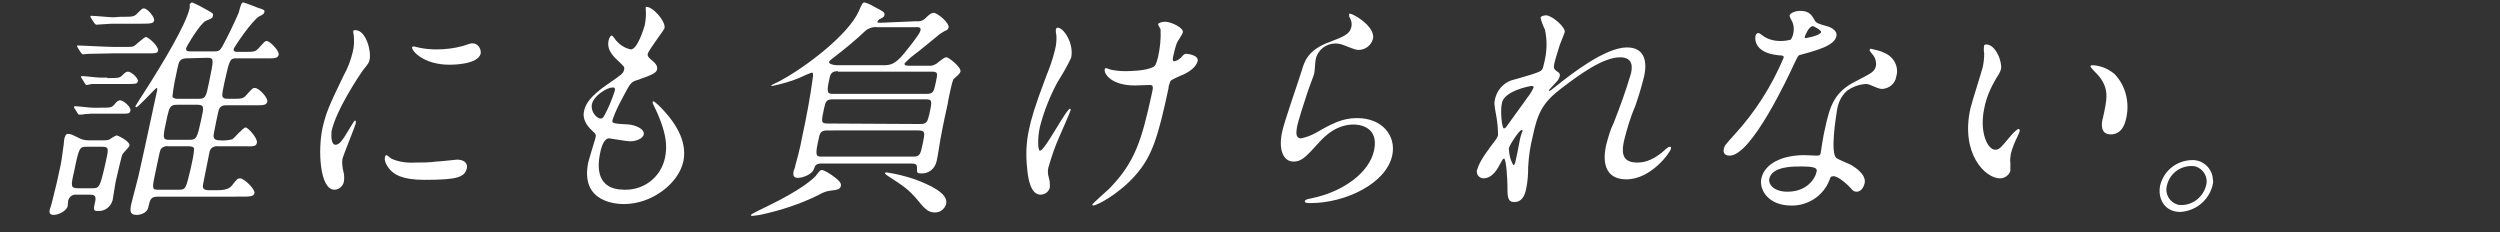 <?xml version="1.0" encoding="utf-8"?>
<!-- Generator: Adobe Illustrator 26.0.3, SVG Export Plug-In . SVG Version: 6.00 Build 0)  -->
<svg version="1.1" id="レイヤー_1" xmlns="http://www.w3.org/2000/svg" xmlns:xlink="http://www.w3.org/1999/xlink" x="0px"
	 y="0px" viewBox="0 0 506 47" style="enable-background:new 0 0 506 47;" xml:space="preserve">
<rect x="0" y="0" width="506" height="47" fill="#333333" stroke="none"/>
<style type="text/css">
	.st0{fill:#FFFFFF;}
</style>
<g id="レイヤー_1_00000168836598994056626370000012683293297142472064_">
	<path class="st0" d="M15.5,39.4c-0.8-0.1-1.5,0.4-1.7,1.2c0,0,0,0,0,0c0,0.1-0.1,1-0.1,1.1c-0.2,1-1.9,1.8-2.8,1.8
		c-1.1,0-0.9-0.8-0.8-1.2c0.1-0.2,0.4-1.2,0.4-1.3c0.7-2.7,1.4-5.7,1.6-6.8c0.3-1.3,0.4-2,0.8-5c0-0.2,0.1-1.2,0.2-1.4
		s0.2-0.7,0.6-0.7c0.6,0,0.8,0.1,2.4,0.9c0.6,0.3,1.2,0.4,1.9,0.4h3c0.4,0,0.8,0,1.2-0.2c0.4-0.3,0.9-0.6,1.4-0.8
		c0.2,0,2.8,1.2,2.6,2.1c-0.1,0.3-1.2,1.4-1.4,1.7s-1.2,4.8-1.4,5.6c-0.1,0.5-0.5,3.1-0.6,3.7c-0.4,1.4-1.6,2.3-3,2.2
		c-1,0-0.9-0.3-0.5-2.1c0.2-1.1-0.4-1.2-1.2-1.2L15.5,39.4z M17.6,29.7c-1.5,0-1.6,0.1-2.6,5c-0.7,3-0.7,3.4,0.8,3.4h2.8
		c1.5,0,1.6,0,2.8-5.3c0.6-2.7,0.7-3.1-0.8-3.1L17.6,29.7z M20.2,21.8c2.2,0,2.4,0,3-0.7c0.3-0.4,0.7-0.8,1.1-0.8
		c0.7,0,2.3,1.4,2.1,2.1s-0.4,0.6-2.6,0.6h-5.2c-0.2,0-1.4,0.1-1.5,0.1c-0.3,0.1-0.7,0.1-1,0.1c-0.2,0-0.3-0.1-0.4-0.3l-0.7-1.1
		C15,21.7,15,21.7,15,21.6s0.1-0.1,0.2-0.1c0.6,0,3,0.3,3.5,0.3L20.2,21.8z M24.9,9.5c1.9,0,2,0,2.4-0.3s1.9-1.7,2.2-1.7
		c0.6,0,2.6,1.9,2.5,2.7c-0.1,0.6-0.4,0.6-2.6,0.6h-6.7c-0.9,0-3.9,0.1-4.9,0.1c-0.1,0-0.9,0.1-1,0.1s-0.2-0.1-0.4-0.3l-0.7-1.1
		c-0.1-0.2-0.1-0.2-0.1-0.3s0.1-0.1,0.2-0.1c0.3,0,6.1,0.3,7.3,0.3H24.9z M21.7,15.8c2.3,0,2.5,0,3.1-0.6c0.4-0.4,0.7-0.7,1.1-0.7
		c0.7,0,2.2,1.4,2,2C27.7,17,27.5,17,25.3,17H20l-1.4,0c-0.3,0.1-0.7,0.1-1,0.2c-0.2,0-0.3-0.1-0.4-0.3l-0.7-1.1
		c-0.1-0.2-0.1-0.2-0.1-0.3s0.1-0.1,0.2-0.1c0.6,0,3,0.3,3.5,0.3H21.7z M24.4,3.4c2.4,0,2.7,0,3.3-0.6c1-1,1.1-1.1,1.4-1.1
		c0.8,0,2.2,1.8,2.1,2.4s-0.4,0.7-2.7,0.7h-5.9c-0.5,0-2.9,0.2-3.1,0.2s-0.2-0.2-0.4-0.3l-0.7-1.1c-0.1-0.2-0.1-0.2-0.1-0.3
		s0.1-0.1,0.2-0.1c0.7,0,3.8,0.3,4.4,0.3L24.4,3.4z M32,39.8c-1.5,0-1.6,0.5-2,2.2c-0.2,1.1-1.6,1.5-2.3,1.5c-1.6,0-1.3-1.1-1.2-1.9
		c0.2-1,1.6-6,1.8-7.2c0.6-2.8,1.1-4.8,3.5-16.1c0-0.1,0.1-0.5-0.1-0.5s-3.7,3.9-4.1,3.9c-0.1,0-0.2-0.1-0.2-0.2c0,0,0,0,0,0
		c0,0,1.6-2.6,1.9-3c3.7-5.8,8.3-13.4,9.1-16.9c0-0.1,0-0.5,0-0.7c0.1-0.2,0.3-0.4,0.5-0.4c1,0.4,1.9,0.9,2.8,1.4
		c1.4,0.8,1.5,0.8,1.4,1.3s-0.2,0.5-1.4,1s-4,5.3-4,5.5c-0.2,0.7,0.4,0.7,0.9,0.7h4.8c0.8,0,1.1-0.1,1.6-1c1.2-2.2,2.3-4.5,3.3-6.8
		c0.5-1.9,0.6-2.1,1-2.1c0.9,0.3,1.8,0.6,2.7,1C53.5,2,53.6,2,53.5,2.5c-0.1,0.3-0.2,0.4-1,0.8c-1.5,0.8-5.2,6.4-5.2,6.6
		c-0.1,0.6,0.5,0.6,0.7,0.6h1.4c2,0,2.3,0,3-0.8c1.1-1.2,1.2-1.4,1.6-1.4c0.6,0,2.6,2,2.4,2.8s-1,0.7-2.7,0.7H48
		c-1.5,0-1.5,0.1-2.6,5c-0.5,2.5-0.6,2.8,0,3.1c0.2,0.1,0.4,0.1,2,0.1s1.9-0.1,2.5-0.8c1.1-1.2,1.2-1.4,1.7-1.4c0.8,0,2.7,2,2.5,2.8
		s-1.1,0.7-2.7,0.7h-5.5c-0.7,0-1.3,0.1-1.6,0.9c-0.1,0.2-0.9,4.1-1,4.7s-0.3,1.5,1.1,1.5c0.9,0.1,1.7,0,2.6-0.2
		c0.4-0.2,2.2-2.4,2.7-2.4s2.5,2.2,2.3,3.1s-1,0.7-2.7,0.7h-5.2c-0.8-0.1-1.6,0.4-1.7,1.2c-0.2,0.9-1,5-1.2,6s-0.4,1.7,1.1,1.7h1.4
		c0.9,0,2.5,0,3.2-0.9c1.1-1.4,1.2-1.5,1.7-1.5c0.8,0,3.1,2.2,2.9,3c-0.1,0.7-1.1,0.7-2.7,0.7L32,39.8z M34.1,29.6
		c-0.6-0.1-1.1,0.1-1.5,0.5c-0.2,0.3-0.3,0.7-1,4.1c-0.9,4.2-0.9,4.2,0.6,4.2h3.9c1.5,0,1.5-0.1,2.5-4.3c0.3-1.3,0.6-2.7,0.7-4
		c-0.1-0.5-0.9-0.5-1.3-0.5L34.1,29.6z M35.9,21.2c-1.5,0-1.6,0.5-2.1,2.6c-0.9,4.2-1,4.5,0.6,4.5h3.9c1.5,0,1.6-0.4,2.4-4
		c0.6-2.7,0.7-3.1-0.9-3.1L35.9,21.2z M37.9,11.8c-1.5,0-1.7,0.6-2,2.1c-0.4,1.8-0.8,3.7-1,5.6C35,20,35.8,20,36.1,20h4
		c1.5,0,1.6-0.3,2.2-3.3c1-4.9,1.1-5-0.5-5L37.9,11.8z"/>
	<path class="st0" d="M67.9,29.3c0.8,0,1.4-0.8,3.1-3.7c0.5-0.8,0.7-1.2,0.9-1.2s0.1,0.5,0.1,0.6c-0.1,0.5-2.4,6.1-2.7,7.2
		c-0.1,0.8,0,1.7,0.2,2.5c0.2,0.7,0.2,1.4,0.1,2.1c-0.2,0.9-1,1.6-1.9,1.6c-3,0-3.4-8.1-2.4-12.6c0.7-3,1.3-4.4,4.2-10.4
		c0.9-1.6,1.5-3.2,1.9-4.9c0.3-1.1,0.3-2.2,0.2-3.4c-0.1-0.3-0.1-0.6-0.1-0.8c0-0.2,0.2-0.2,0.4-0.2c2.2,0,3.3,4.3,2.9,6
		c-0.1,0.5-0.1,0.6-1.4,2.2c-0.7,1-5.4,8-6.3,12.3C67,27.8,67.1,29.3,67.9,29.3z M94.5,34c-0.4,1.9-2,2.4-8.6,2.4
		c-4.7,0-6.2-1.2-7-2.1c-0.2-0.2-1.2-1.5-1-2.4c0-0.1,0.1-0.5,0.3-0.5s0.8,0.6,1,0.7c1.5,0.7,3.2,0.9,4.9,0.8c1.4,0,2.8,0,4.2-0.2
		c0.7,0,4.1-0.4,4.3-0.4C94.5,32.4,94.6,33.5,94.5,34z M97.3,10.8c-0.5,2.3-5.8,2.3-6.3,2.3c-5.4,0-7.7-2.9-7.6-3.5
		c0-0.1,0.1-0.2,0.4-0.2c0.1,0,0.7,0.2,1.3,0.3c1,0.2,2.1,0.3,3.2,0.3c1.8,0,3.6-0.2,5.4-0.7c1.5-0.5,1.7-0.6,2.2-0.5
		C96.7,8.9,97.4,9.8,97.3,10.8C97.3,10.8,97.3,10.8,97.3,10.8L97.3,10.8z"/>
	<path class="st0" d="M134.5,5.7c-0.1,0.4-3.2,4.4-3.4,5.2c-0.1,0.3,0.1,0.7,0.6,1.1c1,0.8,1.4,1.3,1.3,2s-0.8,1.1-4,2.2
		c-1.4,0.4-1.5,0.8-3.1,3.8c-0.7,1.3-1.4,2.7-1.9,4.2c-0.2,0.8,0,0.8,3.3,1c1.1,0.1,3.2,0.8,3,2c-0.2,0.9-1.6,1.4-2.8,1.4
		c-0.7,0-4-0.6-4.2-0.6c-1.2,0-1.7,2.2-1.9,3.3c-0.4,2.2-0.9,7.1,5,7.1c4,0.1,7.4-2.6,8.2-6.5c0.4-2,0.6-4.8-2.4-10.8
		c-0.1-0.1-0.1-0.3-0.1-0.5c0.1-0.4,0.9,0.5,1.1,0.6c4.5,4.4,5.8,8.2,5.1,11.5c-1,4.5-6.4,8.6-12,8.6c-0.9,0-9.1,0-7.2-8.6
		c0.2-0.8,1.2-4,1.4-4.7s0.1-0.9-0.6-1.5c-1.4-1.3-2-2.6-1.7-4s1.2-3,4.7-5.4c2.9-2,3.2-2.2,3.4-2.9s-0.1-0.8-0.9-1.6
		c-1.2-1.1-2.7-2.5-2.2-4.5c0.1-0.3,0.3-0.9,0.6-0.9s0.8,1,1,1.1c0.8,0.9,1.8,1.5,2.9,1.7c1.3,0,2.6-4.2,2.8-4.9
		c0.2-1.1,0.3-2.1,0.2-3.2c0-0.2,0-0.3,0-0.5C132.1,1.2,134.8,4.4,134.5,5.7z M124,17.7c-1.1,0-3.8,1.6-4.2,3.4
		c-0.3,1.4,0.9,2.9,1.8,2.9c0.2,0,0.5-0.2,0.6-0.4c0.9-1.6,1.6-3.3,2.2-5.1C124.5,18.1,124.6,17.7,124,17.7z"/>
	<path class="st0" d="M170.2,37.6c-0.2,0.8-0.7,0.8-2.2,1c-0.8,0.1-1.5,0.4-2.2,0.8c-3.8,1.9-7.8,3.2-12,4.1
		c-0.6,0.1-1.5,0.2-1.6,0.2s-0.2,0-0.2-0.2s3-1.6,3.4-1.8c6.8-3.3,9.2-5.5,9.7-6.1c0.8-1,0.9-1.2,1.3-1.2c0.7,0.2,1.3,0.6,1.9,1
		C169.9,36.5,170.3,37.1,170.2,37.6z M185.4,4.3c0.7,0.1,1.4-0.1,1.9-0.6c0.8-0.8,1.2-1.1,1.7-1.1c0.7,0,3.2,2,3,3
		c-0.1,0.2-0.2,0.4-0.4,0.5c-0.5,0.2-0.9,0.5-1.4,0.8c-1.7,1.4-4,3.3-5.2,4.2c-0.7,0.5-1.3,1.1-1.9,1.7c-0.1,0.5,0.4,0.5,0.9,0.5
		h3.9c0.7,0.1,1.5-0.2,2-0.7c1.2-0.9,1.3-1,1.7-1s3,2,2.8,2.9c-0.1,0.3-0.4,0.6-0.6,0.8c-0.2,0.2-0.9,0.7-0.9,0.9
		c-0.2,0.4-1,4-1.1,4.9c-0.3,1.3-0.9,4-1.5,7.3c-0.1,0.7-0.6,3.8-0.7,4.1c-0.3,1.6-1.6,2.7-3.2,2.6c-0.9,0-0.8-0.3-0.8-1.2
		c0-0.7-0.4-0.8-1.2-0.8h-18.1c-1.1,0-1.3,0.3-1.6,1.2s-2.1,1.7-3.2,1.7c-0.9,0-1-0.5-0.9-1.3c0.1-0.2,0.4-1.1,0.4-1.3
		c0.1-0.4,0.9-3.1,1.4-5.9c0.8-3.7,1.6-7.9,2.1-11.7c0.1-0.8,0.1-1.1-0.2-1.1c-0.9,0.3-1.7,0.7-2.6,1.1c-1.7,0.7-3.5,1.2-5.4,1.6
		c-0.1,0-0.2,0-0.2-0.1s1.6-0.8,1.9-1c5.2-2.8,13.7-9.3,15.8-14c0.7-1.6,0.8-1.8,1.2-1.8c0.8,0.2,1.5,0.6,2.2,1
		c1.7,0.9,1.9,1,1.8,1.6c-0.1,0.3-0.2,0.4-0.8,0.7c-0.3,0.1-0.5,0.3-0.6,0.6c-0.1,0.2,0.1,0.2,0.8,0.2L185.4,4.3z M167.4,26.4
		c-1.3,0-1.5,0.6-1.7,1.7c-0.8,3.5-0.5,3.6,0.6,3.6h18.5c1.4,0,1.5-0.4,2-2.8c0.4-2,0.5-2.5-0.9-2.5H167.4z M186.2,25.1
		c1.4,0,1.5-0.4,1.9-2c0.6-2.7,0.6-3-0.8-3h-18.7c-1.3,0-1.5,0.4-1.8,1.8c-0.6,2.8-0.7,3.1,0.8,3.1L186.2,25.1z M169.6,14.4
		c-1.2,0-1.5,0.5-1.7,1.4c-0.7,3.1-0.4,3.2,0.8,3.2h18.8c1.4,0,1.5-0.4,1.9-2.3s0.5-2.2-0.9-2.2H169.6z M177.5,5.5
		c-0.8-0.1-1.7,0.2-2.3,0.7c-2,1.9-4.2,3.7-6.4,5.4c-0.4,0.3-0.7,0.5-1,0.9c-0.1,0.4,0.8,0.7,1.6,0.7h9.3c1.5,0,2.4-0.1,4.3-2.4
		c0.8-1,3.1-3.8,3.3-4.6s-0.5-0.7-1.2-0.7L177.5,5.5z M191.5,41.3c-0.3,1-1.2,1.7-2.2,1.7c-1.2,0-1.9-0.4-3.4-2.3
		c-2.1-2.5-3-3-6.2-5.1c-0.2-0.1-0.4-0.3-0.6-0.5c0-0.1,0.1-0.2,0.4-0.2c2,0.3,3.9,0.8,5.7,1.4C188.1,37.4,192,39.1,191.5,41.3
		L191.5,41.3z"/>
	<path class="st0" d="M216.8,11.7c-0.8,1.7-1.8,3.4-2.8,5c-1.5,2.8-2.7,5.8-3.5,8.9c-0.5,2.1-0.5,4.9,0,4.9c1,0,5.3-8.5,6.1-8.5
		c0.1,0,0.1,0.2,0.1,0.3c-0.1,0.4-1.9,4.5-2.3,5.4c-0.9,2-1.6,4.1-2.2,6.2c-0.2,0.7-0.1,1.5,0.1,2.1c0.2,0.6,0.2,1.3,0.2,1.9
		c-0.2,0.9-1,1.5-1.9,1.5c-1.8,0-2.5-2.7-2.7-5.3c-0.3-2.7-0.2-5.4,0.4-8c0.4-1.9,0.9-3.9,3.5-10.8c0.7-1.7,1.3-3.4,1.7-5.1
		c0.3-1.1,0.4-2.2,0.3-3.2c-0.1-0.3-0.1-0.7-0.1-1c0-0.2,0.2-0.4,0.4-0.4c0,0,0,0,0,0C215.4,5.7,217.4,8.9,216.8,11.7z M236.5,17.9
		c-2.1,9.8-3.3,13.8-6.8,17.7s-7.8,6-8.4,6c-0.1,0-0.2,0-0.2-0.2s2.9-2.7,3.4-3.2c5.3-5.4,6.6-10,8.6-19.1c0.4-1.6,0.3-1.9-0.4-1.9
		c-0.5,0-2.6,0.1-3,0.1c-4.7,0-6.3-2.3-6.1-3.3c0-0.1,0.1-0.2,0.2-0.2c0.3,0,0.7,0.2,1,0.3c1,0.2,1.9,0.3,2.9,0.3
		c0.7,0,4.3,0,5.8-0.9c0.3-0.2,0.5-0.4,0.9-2c0.4-1.8,0.6-3.7,0.5-5.6c-0.1-0.2-0.5-0.8-0.5-1s0.7-0.5,1.4-0.5
		c1.3,0,3.9,1.3,3.6,2.2c-0.1,0.4-1.1,1.8-1.2,2.1c-0.3,0.8-0.5,1.6-0.7,2.5c-0.2,0.8-0.2,1.2,0.2,1.2c0.5-0.1,1-0.4,1.4-0.8
		c0.6-0.7,0.6-0.7,1.1-0.7c0.3,0,2.5,0.3,2.2,1.5c-0.4,1.4-2.1,2.4-3.4,2.9c-1.6,0.7-1.9,0.9-2.1,1.1
		C236.7,17,236.5,17.4,236.5,17.9z"/>
	<path class="st0" d="M277.9,7.8c-0.3,1.3-1.5,2.3-2.9,2.3c-0.4,0-0.6,0-2.6-0.8c-0.7-0.3-1.4-0.5-2.1-0.5c-1.9,0-3.6,1.3-4,3.2
		c-0.1,0.4-0.2,2.5-0.3,2.9s-1.2,3.2-1.4,3.9c-0.6,1.8-1.9,5.8-2.1,7c-0.1,0.7-0.4,2.2,0.8,2.2c1.1-0.2,2.1-0.6,3-1.1
		c3.3-1.9,5.4-3,8.4-3c5.1,0,7.9,3.6,7.1,7.5c-1.2,5.8-9.6,9.7-16.5,9.7c-0.6,0-1.3,0-1.2-0.4s1.1-0.5,1.5-0.6
		c6.2-1.3,11.5-5.1,12.5-9.6c1.1-5-3.2-5.3-4.1-5.3c-1.7,0-4.2,0.5-7,3.6s-3.6,3.9-5.2,3.9c-2,0-3.1-2.3-2.3-6
		c0.4-2,3.5-10.8,4-12.5s1.2-4.1,5.6-5.7c2.9-1.1,4.1-1.6,4.4-3c0.2-0.7,0-1.5-0.4-2.1c0-0.2-0.1-0.5,0-0.6
		C273.3,2.4,278.4,5.2,277.9,7.8z"/>
	<path class="st0" d="M316.7,6.5c-0.1,0.4-1,2.5-1.1,2.9s-0.7,2.2-1,3.4c-0.2,1-0.1,1.2,0.6,1.7c0.4,0.2,0.6,0.5,0.5,0.9
		c-0.1,0.5-0.4,0.9-0.7,1.2c-1.3,1.4-1.5,1.6-1.5,1.7s0,0.1,0.1,0.1s0.3-0.1,1.4-1c3-2.4,9.9-7.8,14.3-7.8c3.2,0,4.2,2.3,3.5,5.7
		c-0.5,2.1-1.1,4.1-1.8,6.1c-1,2.3-1.7,4.7-2.3,7.1c-0.4,1.9-0.7,4.4,2.6,4.4c0.8,0,2.8,0,5.5-2.4c0.4-0.4,0.9-0.8,1.2-0.8
		s0.2,0.2,0.2,0.4c-0.1,0.7-4,6.2-9,6.2c-5.6,0-4.4-5.7-4.1-7c0.4-1.5,0.8-3,1.5-4.4c1.3-3.3,2.5-6.6,3.5-10
		c0.2-0.9,0.7-3.3-2.2-3.3c-3.4,0-8.1,3.4-11.9,6.3s-4.8,5-5.8,9.8c-0.5,2-0.8,4.1-0.9,6.1c0,1.5-0.1,3-0.4,4.4
		c-0.3,1.6-1,2.7-2.4,2.7s-1.4-1.1-1.4-3.6c0-0.6-0.2-5.2-0.7-5.2c-0.2,0-0.3,0.2-0.9,1.3c-0.7,1.4-1.8,2.7-3.2,2.7
		c-0.8,0-1.4-0.6-1.4-1.4c0-0.1,0-0.3,0.1-0.4c0.4-1.7,2.6-4.5,3.2-5.3c0.4-0.5,0.8-1,1-1.6c0-1.2-0.1-2.4-0.3-3.6
		c-0.5-2.7-0.5-3-0.3-3.8c0.4-1.7,1.6-3.1,3.2-3.7c3.5-1,5.4-1.5,6.1-2c0.3-0.2,0.4-0.5,0.6-1.4c0.6-2.3,0.7-4.6,0.2-6.9
		c-0.4-0.8-0.7-1.6-0.9-2.4c0.1-0.4,0.9-0.5,1.2-0.5C314.4,3.3,316.9,5.6,316.7,6.5z M310,17.4c-0.4,0-5.5,1-6,3.4
		c-0.4,1.7,0,5.2,0.4,5.2c0.2,0,0.5-0.3,0.6-0.5s3.8-5.2,4.1-5.7c0.5-0.6,1-1.4,1.3-2.1C310.5,17.5,310.2,17.4,310,17.4z
		 M307.6,28.4c0-0.2,0.4-1.6,0.5-1.7s0.1-0.4-0.1-0.4c-0.5,0-2.5,3.1-2.6,3.7c0,1.2,0.3,2.4,0.9,3.4
		C306.6,33.5,306.7,33.1,307.6,28.4L307.6,28.4z"/>
	<path class="st0" d="M363,6.6c0.1-0.7,0.1-1.4-0.2-2.1c-0.2-0.4-0.5-0.9-0.6-1.3c0.1-0.6,1.2-1,2.2-1c1.9,0,2.4,1,3,2.1
		c0.2,0.3,0.6,0.5,2,0.9c0.9,0.2,2.5,0.8,2.3,2.1c-0.4,1.8-3.2,2.7-7.3,3.8c-0.5,0.1-0.5,0.3-1.3,1.9c-1.1,2.4-8.6,18.5-13,18.5
		c-1.3,0-1.3-0.9-1.2-1.3c0.1-0.7,0.3-0.9,2.2-3c4.2-4.6,7.5-9.8,9.9-15.5c0.1-0.4-0.2-0.5-0.9-0.5c-5.5-0.5-4.8-3.8-4.8-3.9
		s0.2-0.6,0.5-0.6s0.3,0,1.1,0.6c1,0.7,2.2,1,3.5,1c0.7,0,1.5-0.1,2.1-0.3C362.7,7.6,362.9,7.2,363,6.6z M370.3,36.4
		c-1.2,3.2-4.4,5.3-7.8,5.2c-4.5,0-6.5-3.1-6-5.5c0.7-3.1,4.4-4.7,8.7-4.7c0.4,0,2.1,0.1,2.5,0.1s0.7,0,0.8-0.5
		c0.1-0.7,0.6-3.9,0.8-4.6c1.1-5.2,2-7.8,6.4-10c3.3-1.7,3.7-1.9,4-3.1c0.1-0.9-0.2-1.8-0.8-2.4c-0.3-0.4-0.5-0.6-0.5-0.8
		c0.1-0.2,0.2-0.3,0.4-0.2c0.9,0.2,1.8,0.4,2.6,0.8c1.9,0.8,3,2.8,2.4,4.8c-0.2,1.4-1.4,2.4-2.8,2.5c-0.4,0-0.7-0.1-1-0.2
		c-1.7-0.7-1.8-0.8-2.4-0.8c-1.4,0.1-2.7,0.6-3.8,1.4c-1.1,1-1.8,2.4-2,4c-0.2,1.2-1.4,8.6-0.1,9.6c0.4,0.3,2.4,1.1,2.8,1.3
		c0.9,0.5,3.3,2,2.9,3.8c-0.2,0.8-0.7,1.7-1.6,1.7c-0.5,0-0.7-0.1-1.3-0.8c-1-1.1-2.9-2.6-3.6-2.3C370.5,35.7,370.5,35.9,370.3,36.4
		L370.3,36.4z M364,33.7c-1.1,0-5.4,0-5.9,2.5c-0.2,1.1,0.9,2.6,3.7,2.6c4.6,0,6-3.6,5.9-4.4S365.1,33.7,364,33.7z M368.6,6.5
		c0.1-0.3-1.4-1.2-1.7-1.2c-0.8,0-1.6,2-1.6,2.1c0,0.1,0,0.2,0,0.3C365.4,7.8,368.4,7.2,368.6,6.5z"/>
	<path class="st0" d="M405,14c-0.2,0.7-0.6,1.3-1,1.9c-1.1,1.9-2,3.9-2.4,6.1c-1,4.8,0.7,8.3,2.2,8.3c0.8,0,1-0.2,3-2.6
		c0.4-0.5,1.4-1.6,1.8-1.6c0.1,0,0.2,0.2,0.2,0.4c-0.1,0.3-0.2,0.6-0.4,1c-0.6,1.2-1.1,2.4-1.4,3.6c-0.1,0.6-0.2,1.3-0.1,1.9
		c0,0.5,0,1,0,1.6c-0.3,0.9-1.2,1.5-2.1,1.5c-3,0-8-5-6-14.1c0.3-1.3,2.2-7.2,2.5-8.4c0.2-0.9,0.3-1.8,0.3-2.8
		c-0.1-0.5-0.1-1.1,0-1.6c0-0.1,0.2-0.2,0.3-0.2C404,8.9,405.3,12.7,405,14z M428,15c2.3,2.4,3.1,5.9,2.3,9.1
		c-0.2,0.9-0.8,3.1-3.1,3.1s-1.8-2.6-1.6-3.2c0.9-4,1.3-5.9-0.7-8.5c-0.3-0.4-1.9-1.9-1.8-2.1s0.2-0.2,0.5-0.2
		C425.2,13.3,426.7,13.9,428,15z"/>
	<path class="st0" d="M447.8,37.6c-0.8,3-3.4,5.1-6.5,5.3c-3.2,0-4.6-2.7-4.1-5.3c0.7-3,3.3-5.1,6.4-5.2c2.3-0.1,4.2,1.7,4.3,4
		C448,36.7,447.9,37.2,447.8,37.6z M438.6,37.5c-0.5,1.7,0.5,3.4,2.1,3.9c0.3,0.1,0.7,0.1,1,0.1c2.3-0.1,4.2-1.7,4.8-3.9
		c0.5-1.7-0.5-3.4-2.1-3.9c-0.3-0.1-0.7-0.1-1-0.1C441,33.7,439.1,35.3,438.6,37.5z"/>
</g>
</svg>
